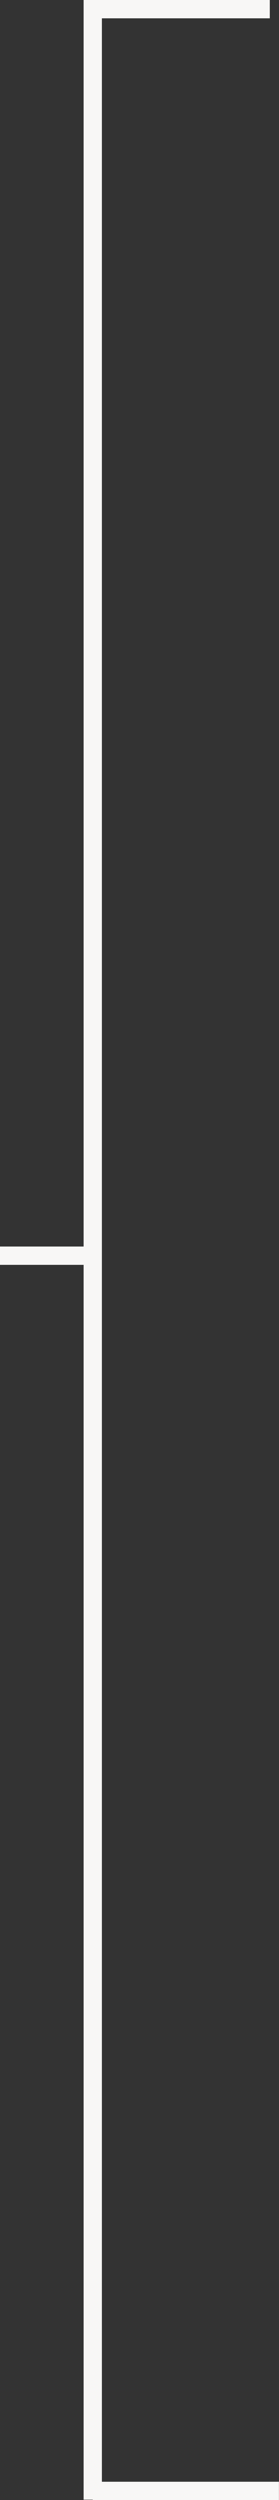 <?xml version="1.0" encoding="UTF-8" standalone="no"?><svg xmlns="http://www.w3.org/2000/svg" xmlns:xlink="http://www.w3.org/1999/xlink" fill="#f8f7f6" height="1414" preserveAspectRatio="xMidYMid meet" version="1" viewBox="0.0 0.0 158.1 1414.0" width="158.1" zoomAndPan="magnify"><rect x="0.0" y="0.0" width="158.1" height="1414.0" fill="#333333" stroke="none"/><g id="change1_1"><path d="M57.74 1403.66L57.74 715.39 57.74 705.03 57.74 10.36 152.88 10.36 152.88 0 47.38 0 47.38 6.64 47.38 10.36 47.38 705.03 0 705.03 0 715.39 47.38 715.39 47.38 1413.78 52.56 1413.78 52.56 1414.02 158.06 1414.02 158.06 1403.66z"/></g></svg>